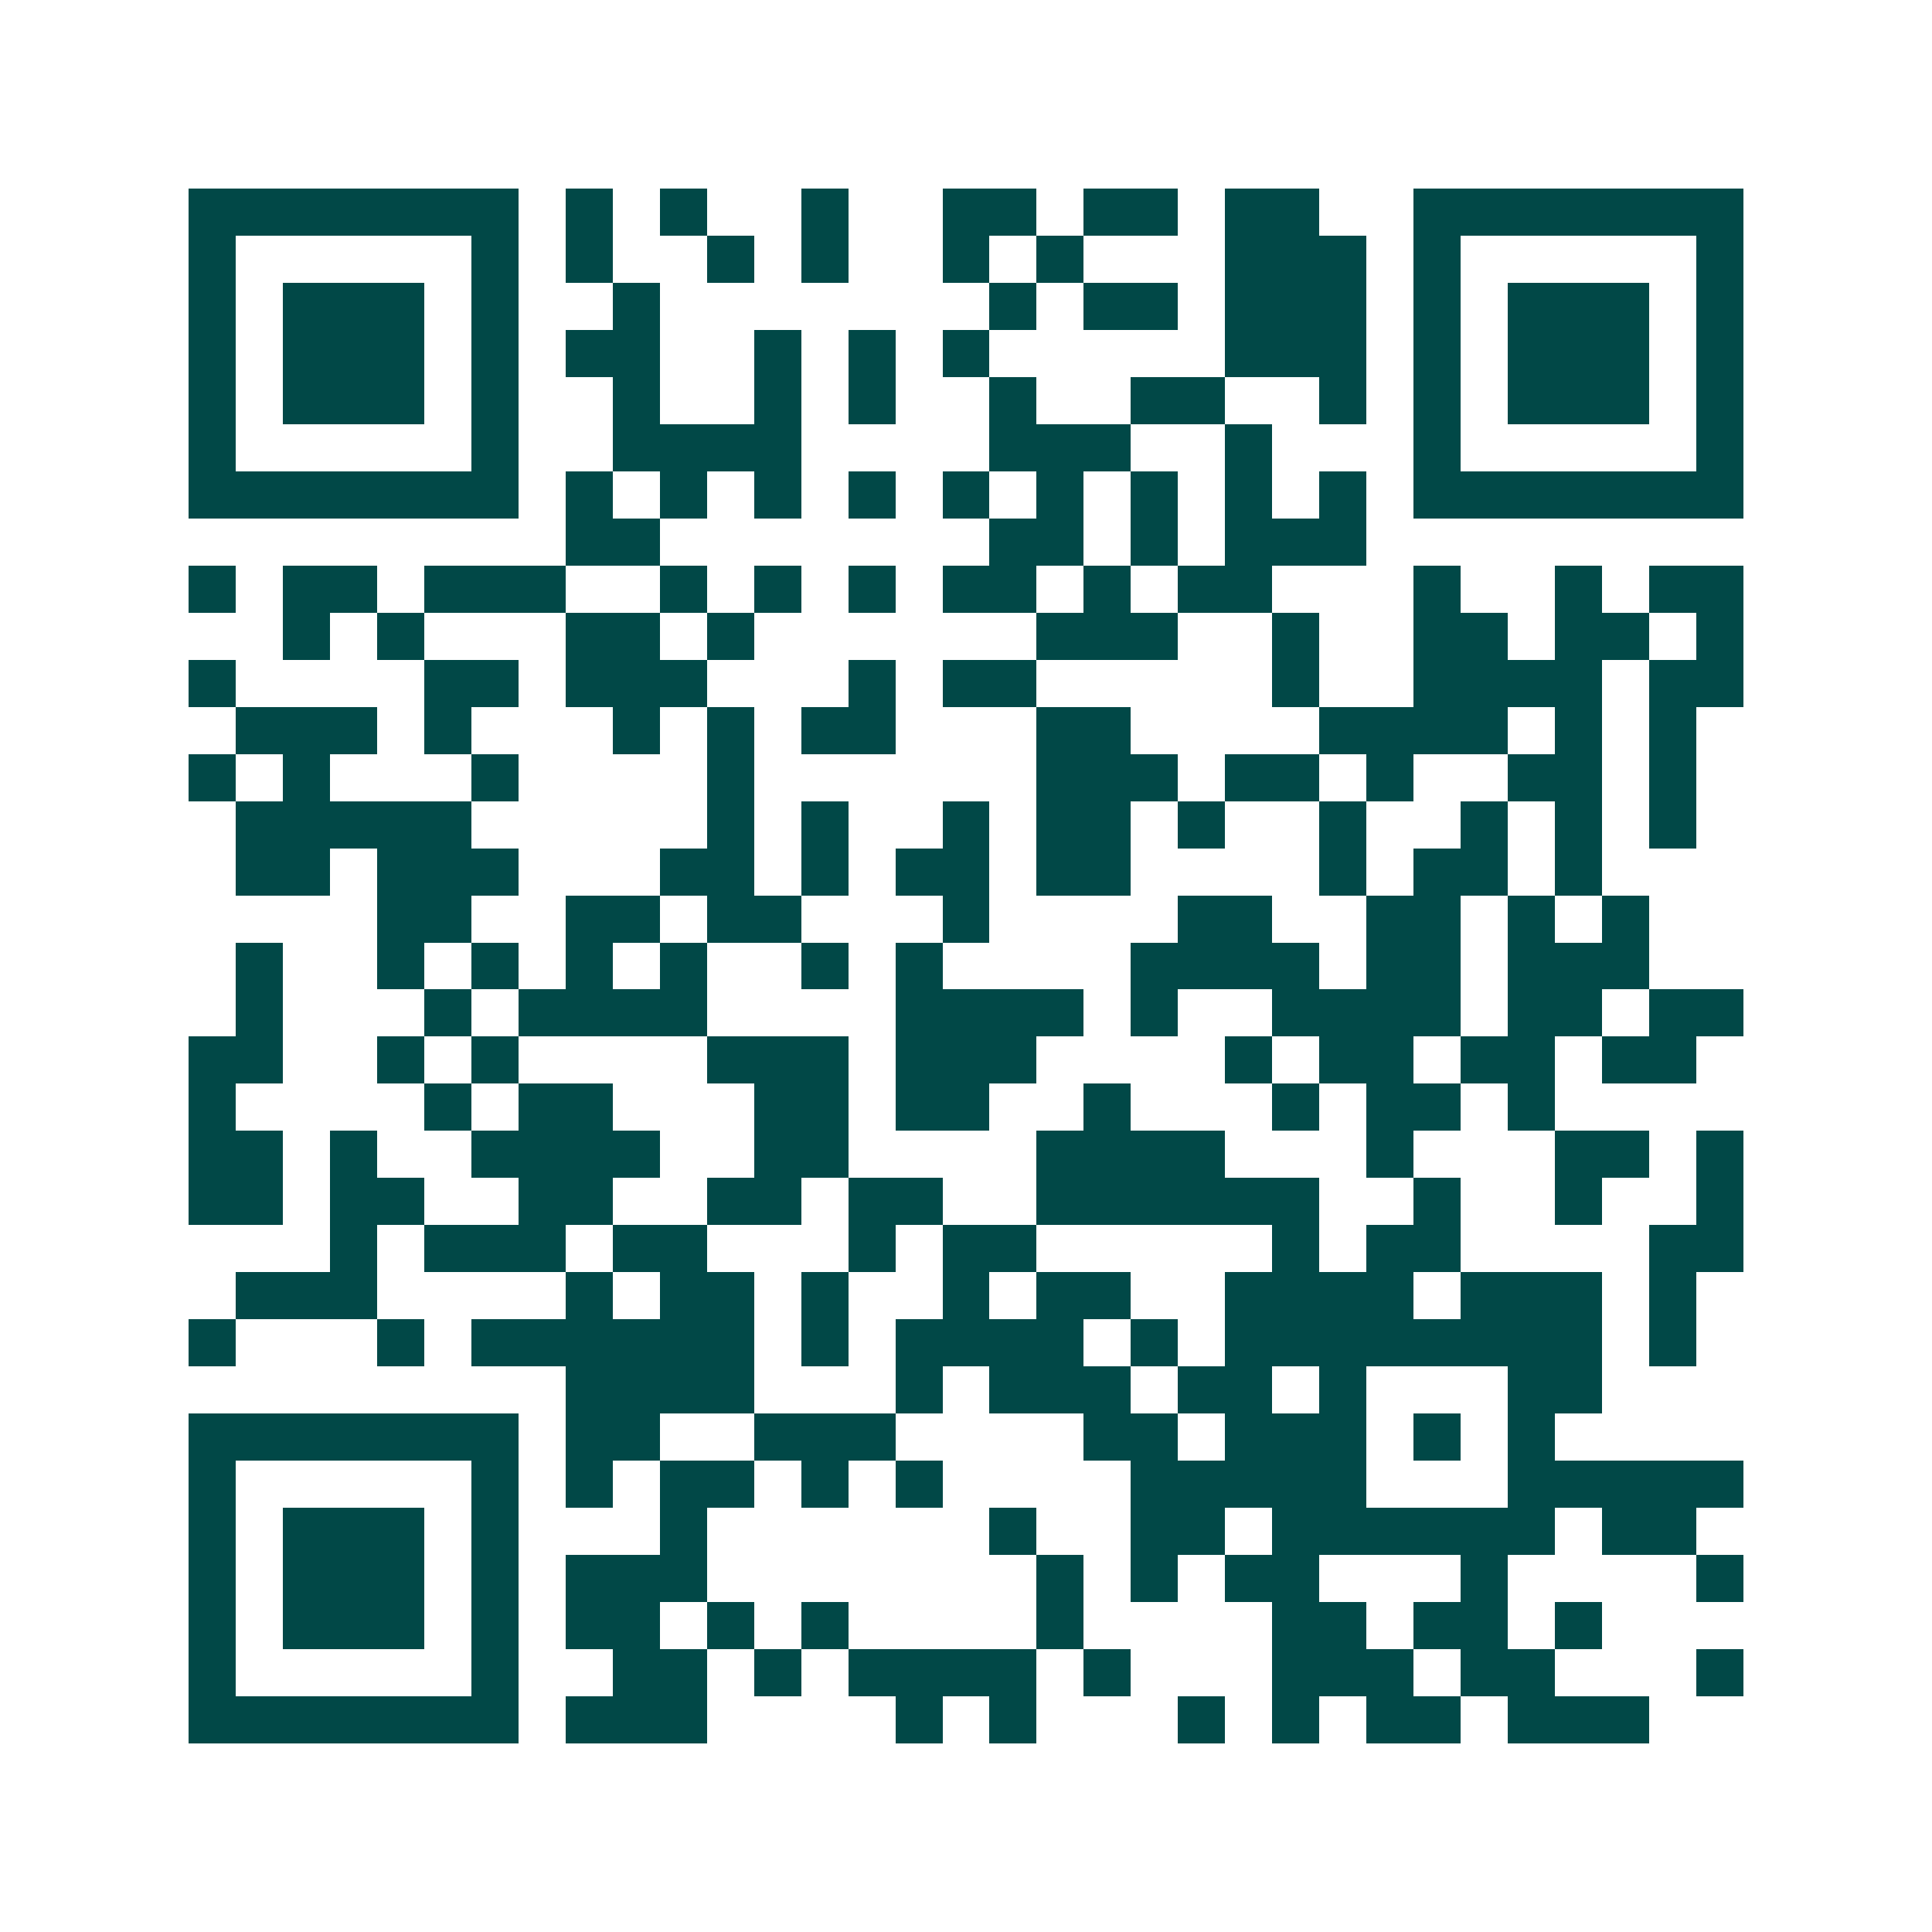 <svg xmlns="http://www.w3.org/2000/svg" width="200" height="200" viewBox="0 0 41 41" shape-rendering="crispEdges"><path fill="#ffffff" d="M0 0h41v41H0z"/><path stroke="#014847" d="M4 4.5h7m1 0h1m1 0h1m2 0h1m2 0h2m1 0h2m1 0h2m2 0h7M4 5.5h1m5 0h1m1 0h1m2 0h1m1 0h1m2 0h1m1 0h1m3 0h3m1 0h1m5 0h1M4 6.5h1m1 0h3m1 0h1m2 0h1m7 0h1m1 0h2m1 0h3m1 0h1m1 0h3m1 0h1M4 7.5h1m1 0h3m1 0h1m1 0h2m2 0h1m1 0h1m1 0h1m5 0h3m1 0h1m1 0h3m1 0h1M4 8.5h1m1 0h3m1 0h1m2 0h1m2 0h1m1 0h1m2 0h1m2 0h2m2 0h1m1 0h1m1 0h3m1 0h1M4 9.5h1m5 0h1m2 0h4m4 0h3m2 0h1m3 0h1m5 0h1M4 10.5h7m1 0h1m1 0h1m1 0h1m1 0h1m1 0h1m1 0h1m1 0h1m1 0h1m1 0h1m1 0h7M12 11.5h2m7 0h2m1 0h1m1 0h3M4 12.5h1m1 0h2m1 0h3m2 0h1m1 0h1m1 0h1m1 0h2m1 0h1m1 0h2m3 0h1m2 0h1m1 0h2M6 13.5h1m1 0h1m3 0h2m1 0h1m6 0h3m2 0h1m2 0h2m1 0h2m1 0h1M4 14.5h1m4 0h2m1 0h3m3 0h1m1 0h2m5 0h1m2 0h4m1 0h2M5 15.5h3m1 0h1m3 0h1m1 0h1m1 0h2m3 0h2m4 0h4m1 0h1m1 0h1M4 16.5h1m1 0h1m3 0h1m4 0h1m6 0h3m1 0h2m1 0h1m2 0h2m1 0h1M5 17.5h5m5 0h1m1 0h1m2 0h1m1 0h2m1 0h1m2 0h1m2 0h1m1 0h1m1 0h1M5 18.5h2m1 0h3m3 0h2m1 0h1m1 0h2m1 0h2m4 0h1m1 0h2m1 0h1M8 19.5h2m2 0h2m1 0h2m3 0h1m4 0h2m2 0h2m1 0h1m1 0h1M5 20.5h1m2 0h1m1 0h1m1 0h1m1 0h1m2 0h1m1 0h1m4 0h4m1 0h2m1 0h3M5 21.5h1m3 0h1m1 0h4m4 0h4m1 0h1m2 0h4m1 0h2m1 0h2M4 22.5h2m2 0h1m1 0h1m4 0h3m1 0h3m4 0h1m1 0h2m1 0h2m1 0h2M4 23.5h1m4 0h1m1 0h2m3 0h2m1 0h2m2 0h1m3 0h1m1 0h2m1 0h1M4 24.5h2m1 0h1m2 0h4m2 0h2m4 0h4m3 0h1m3 0h2m1 0h1M4 25.5h2m1 0h2m2 0h2m2 0h2m1 0h2m2 0h6m2 0h1m2 0h1m2 0h1M7 26.5h1m1 0h3m1 0h2m3 0h1m1 0h2m5 0h1m1 0h2m4 0h2M5 27.5h3m4 0h1m1 0h2m1 0h1m2 0h1m1 0h2m2 0h4m1 0h3m1 0h1M4 28.5h1m3 0h1m1 0h6m1 0h1m1 0h4m1 0h1m1 0h8m1 0h1M12 29.5h4m3 0h1m1 0h3m1 0h2m1 0h1m3 0h2M4 30.5h7m1 0h2m2 0h3m4 0h2m1 0h3m1 0h1m1 0h1M4 31.5h1m5 0h1m1 0h1m1 0h2m1 0h1m1 0h1m4 0h5m3 0h5M4 32.5h1m1 0h3m1 0h1m3 0h1m6 0h1m2 0h2m1 0h6m1 0h2M4 33.5h1m1 0h3m1 0h1m1 0h3m7 0h1m1 0h1m1 0h2m3 0h1m4 0h1M4 34.5h1m1 0h3m1 0h1m1 0h2m1 0h1m1 0h1m4 0h1m4 0h2m1 0h2m1 0h1M4 35.5h1m5 0h1m2 0h2m1 0h1m1 0h4m1 0h1m3 0h3m1 0h2m3 0h1M4 36.5h7m1 0h3m4 0h1m1 0h1m3 0h1m1 0h1m1 0h2m1 0h3"/></svg>
